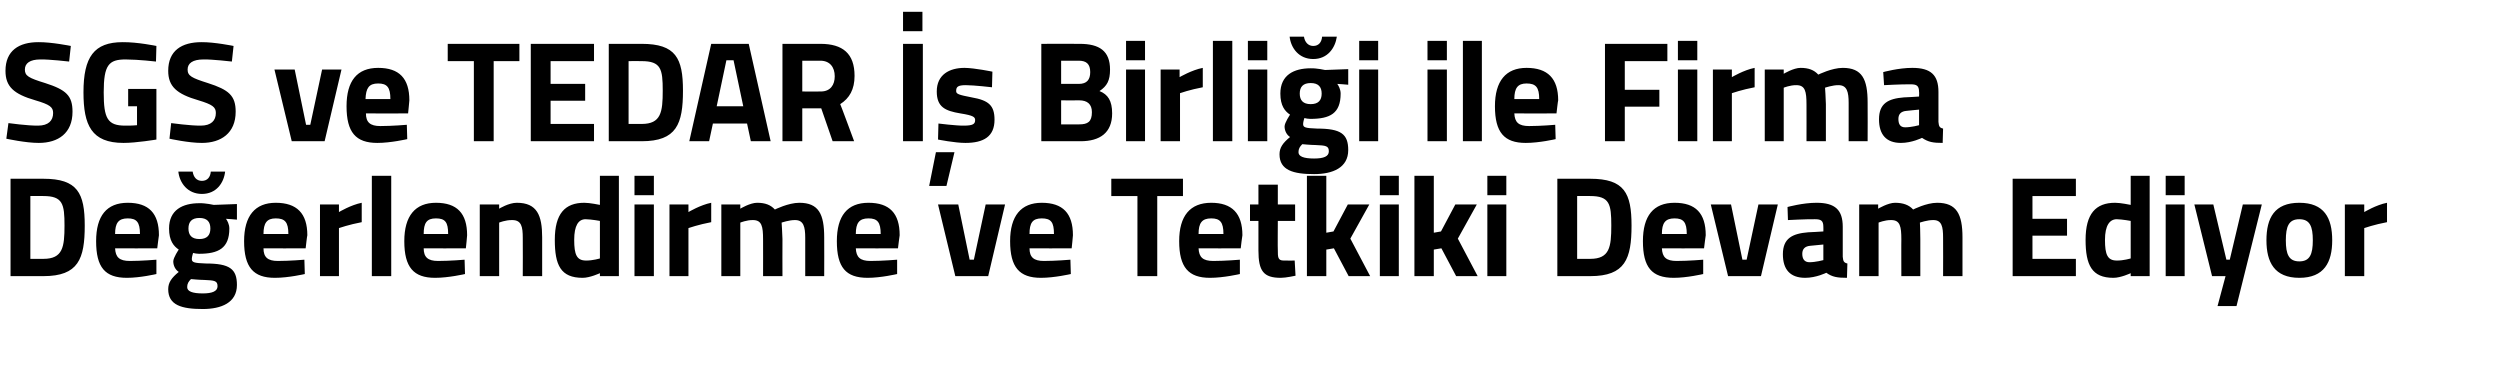 <?xml version="1.0" standalone="no"?><!DOCTYPE svg PUBLIC "-//W3C//DTD SVG 1.1//EN" "http://www.w3.org/Graphics/SVG/1.1/DTD/svg11.dtd"><svg xmlns="http://www.w3.org/2000/svg" version="1.1" width="593px" height="90.5px" viewBox="0 0 593 90.5">  <desc>SGS ve TEDAR Birli i ile Firma De erlendirme ve Tetkiki Devam Ediyor</desc>  <defs/>  <g id="Polygon191911">    <path d="M 2.5 65.5 L 2.5 42.4 C 2.5 42.4 10.3 42.38 10.3 42.4 C 18.4 42.4 20.1 45.8 20.1 53.5 C 20.1 61.4 18.6 65.5 10.3 65.5 C 10.3 65.5 2.5 65.5 2.5 65.5 Z M 10.3 46.5 C 10.3 46.46 7.2 46.5 7.2 46.5 L 7.2 61.4 C 7.2 61.4 10.3 61.42 10.3 61.4 C 14.9 61.4 15.3 58.6 15.3 53.5 C 15.3 48.4 14.9 46.5 10.3 46.5 Z M 37.1 61.6 L 37.1 65 C 37.1 65 33.22 65.91 30.1 65.9 C 24.9 65.9 22.8 63.4 22.8 57.2 C 22.8 51.2 25.3 48.1 30.3 48.1 C 35.3 48.1 37.7 50.6 37.7 55.8 C 37.68 55.78 37.3 58.9 37.3 58.9 C 37.3 58.9 27.34 58.94 27.3 58.9 C 27.4 61 28.3 61.9 30.8 61.9 C 33.56 61.9 37.1 61.6 37.1 61.6 Z M 33.2 55.5 C 33.2 52.7 32.4 51.8 30.3 51.8 C 28.1 51.8 27.3 52.9 27.3 55.5 C 27.3 55.5 33.2 55.5 33.2 55.5 Z M 39.9 68.6 C 39.9 67 40.7 65.9 42.4 64.5 C 41.6 64 41.1 63 41.1 62 C 41.1 61.1 42.4 59.2 42.4 59.2 C 41.2 58.4 40.1 57.1 40.1 54.2 C 40.1 49.8 43.3 48.2 47.3 48.2 C 48.75 48.16 50.7 48.6 50.7 48.6 L 56.2 48.4 L 56.2 52.1 C 56.2 52.1 53.61 51.87 53.6 51.9 C 53.9 52.3 54.4 53.2 54.4 54.2 C 54.4 58.9 51.8 60.2 47.2 60.2 C 46.8 60.2 46.1 60.1 45.8 60 C 45.8 60 45.5 60.9 45.5 61.4 C 45.5 62.2 45.9 62.4 48.8 62.5 C 54.5 62.5 56.2 63.8 56.2 67.6 C 56.2 71.8 52.5 73.3 48.1 73.3 C 43.1 73.3 39.9 72.4 39.9 68.6 Z M 45.3 66.2 C 44.7 66.8 44.4 67.3 44.4 68.1 C 44.4 69.1 45.6 69.6 48.1 69.6 C 50.3 69.6 51.6 69.1 51.6 67.9 C 51.6 66.6 50.9 66.5 48.4 66.4 C 47.4 66.4 45.3 66.2 45.3 66.2 Z M 49.9 54.2 C 49.9 52.6 49.1 51.7 47.3 51.7 C 45.5 51.7 44.7 52.6 44.7 54.2 C 44.7 55.8 45.5 56.7 47.3 56.7 C 49.1 56.7 49.9 55.8 49.9 54.2 Z M 45.7 40.7 C 45.9 42 46.6 42.9 47.9 42.9 C 49.2 42.9 49.9 42 50 40.7 C 50 40.7 53.4 40.7 53.4 40.7 C 53.1 43.4 51.3 46 47.9 46 C 44.5 46 42.6 43.4 42.3 40.7 C 42.3 40.7 45.7 40.7 45.7 40.7 Z M 72.2 61.6 L 72.3 65 C 72.3 65 68.4 65.91 65.2 65.9 C 60.1 65.9 57.9 63.4 57.9 57.2 C 57.9 51.2 60.5 48.1 65.4 48.1 C 70.4 48.1 72.9 50.6 72.9 55.8 C 72.85 55.78 72.5 58.9 72.5 58.9 C 72.5 58.9 62.51 58.94 62.5 58.9 C 62.5 61 63.5 61.9 65.9 61.9 C 68.74 61.9 72.2 61.6 72.2 61.6 Z M 68.4 55.5 C 68.4 52.7 67.6 51.8 65.4 51.8 C 63.3 51.8 62.5 52.9 62.5 55.5 C 62.5 55.5 68.4 55.5 68.4 55.5 Z M 75.9 48.5 L 80.4 48.5 L 80.4 50.3 C 80.4 50.3 83.24 48.6 85.8 48.1 C 85.8 48.1 85.8 52.7 85.8 52.7 C 82.83 53.26 80.4 54.1 80.4 54.1 L 80.4 65.5 L 75.9 65.5 L 75.9 48.5 Z M 88.2 41.7 L 92.8 41.7 L 92.8 65.5 L 88.2 65.5 L 88.2 41.7 Z M 110.2 61.6 L 110.3 65 C 110.3 65 106.38 65.91 103.2 65.9 C 98.1 65.9 95.9 63.4 95.9 57.2 C 95.9 51.2 98.5 48.1 103.4 48.1 C 108.4 48.1 110.8 50.6 110.8 55.8 C 110.84 55.78 110.5 58.9 110.5 58.9 C 110.5 58.9 100.5 58.94 100.5 58.9 C 100.5 61 101.5 61.9 103.9 61.9 C 106.72 61.9 110.2 61.6 110.2 61.6 Z M 106.3 55.5 C 106.3 52.7 105.6 51.8 103.4 51.8 C 101.2 51.8 100.5 52.9 100.5 55.5 C 100.5 55.5 106.3 55.5 106.3 55.5 Z M 113.8 65.5 L 113.8 48.5 L 118.4 48.5 L 118.4 49.5 C 118.4 49.5 120.68 48.09 122.6 48.1 C 127.4 48.1 128.6 51.1 128.6 56.3 C 128.6 56.29 128.6 65.5 128.6 65.5 L 124 65.5 C 124 65.5 124.04 56.42 124 56.4 C 124 53.8 123.7 52.2 121.5 52.2 C 119.9 52.17 118.4 52.8 118.4 52.8 L 118.4 65.5 L 113.8 65.5 Z M 146.8 65.5 L 142.3 65.5 L 142.3 64.8 C 142.3 64.8 139.91 65.91 138.2 65.9 C 133 65.9 131.6 62.9 131.6 56.9 C 131.6 50.7 134 48.1 138.6 48.1 C 139.85 48.09 142.3 48.6 142.3 48.6 L 142.3 41.7 L 146.8 41.7 L 146.8 65.5 Z M 142.3 61.3 L 142.3 52.4 C 142.3 52.4 140.39 52.04 138.9 52 C 137.2 52 136.2 53.5 136.2 56.9 C 136.2 60.4 136.8 61.8 139 61.8 C 140.56 61.83 142.3 61.3 142.3 61.3 Z M 150.5 48.5 L 155.1 48.5 L 155.1 65.5 L 150.5 65.5 L 150.5 48.5 Z M 150.5 41.7 L 155.1 41.7 L 155.1 46.3 L 150.5 46.3 L 150.5 41.7 Z M 158.8 48.5 L 163.3 48.5 L 163.3 50.3 C 163.3 50.3 166.14 48.6 168.7 48.1 C 168.7 48.1 168.7 52.7 168.7 52.7 C 165.73 53.26 163.3 54.1 163.3 54.1 L 163.3 65.5 L 158.8 65.5 L 158.8 48.5 Z M 171.1 65.5 L 171.1 48.5 L 175.6 48.5 L 175.6 49.5 C 175.6 49.5 177.92 48.09 179.6 48.1 C 181.5 48.1 182.8 48.6 183.8 49.7 C 183.8 49.7 187 48.1 189.6 48.1 C 194.2 48.1 195.5 50.8 195.5 56.3 C 195.53 56.29 195.5 65.5 195.5 65.5 L 191 65.5 C 191 65.5 190.98 56.42 191 56.4 C 191 53.8 190.6 52.2 188.6 52.2 C 187.24 52.17 185.4 52.8 185.4 52.8 C 185.4 52.8 185.57 55.37 185.6 56.7 C 185.57 56.69 185.6 65.5 185.6 65.5 L 181 65.5 C 181 65.5 181.02 56.76 181 56.8 C 181 53.7 180.7 52.2 178.6 52.2 C 177.14 52.17 175.6 52.8 175.6 52.8 L 175.6 65.5 L 171.1 65.5 Z M 212.8 61.6 L 212.8 65 C 212.8 65 208.93 65.91 205.8 65.9 C 200.6 65.9 198.5 63.4 198.5 57.2 C 198.5 51.2 201 48.1 206 48.1 C 211 48.1 213.4 50.6 213.4 55.8 C 213.38 55.78 213 58.9 213 58.9 C 213 58.9 203.05 58.94 203 58.9 C 203.1 61 204 61.9 206.5 61.9 C 209.27 61.9 212.8 61.6 212.8 61.6 Z M 208.9 55.5 C 208.9 52.7 208.1 51.8 206 51.8 C 203.8 51.8 203 52.9 203 55.5 C 203 55.5 208.9 55.5 208.9 55.5 Z M 227.3 48.5 L 230 61.6 L 231 61.6 L 233.8 48.5 L 238.4 48.5 L 234.4 65.5 L 226.6 65.5 L 222.5 48.5 L 227.3 48.5 Z M 253.9 61.6 L 254 65 C 254 65 250.07 65.91 246.9 65.9 C 241.8 65.9 239.6 63.4 239.6 57.2 C 239.6 51.2 242.2 48.1 247.1 48.1 C 252.1 48.1 254.5 50.6 254.5 55.8 C 254.53 55.78 254.2 58.9 254.2 58.9 C 254.2 58.9 244.19 58.94 244.2 58.9 C 244.2 61 245.2 61.9 247.6 61.9 C 250.41 61.9 253.9 61.6 253.9 61.6 Z M 250 55.5 C 250 52.7 249.3 51.8 247.1 51.8 C 244.9 51.8 244.2 52.9 244.2 55.5 C 244.2 55.5 250 55.5 250 55.5 Z M 263.6 42.4 L 280.6 42.4 L 280.6 46.5 L 274.5 46.5 L 274.5 65.5 L 269.8 65.5 L 269.8 46.5 L 263.6 46.5 L 263.6 42.4 Z M 294.1 61.6 L 294.1 65 C 294.1 65 290.21 65.91 287 65.9 C 281.9 65.9 279.7 63.4 279.7 57.2 C 279.7 51.2 282.3 48.1 287.3 48.1 C 292.2 48.1 294.7 50.6 294.7 55.8 C 294.66 55.78 294.3 58.9 294.3 58.9 C 294.3 58.9 284.33 58.94 284.3 58.9 C 284.4 61 285.3 61.9 287.8 61.9 C 290.55 61.9 294.1 61.6 294.1 61.6 Z M 290.2 55.5 C 290.2 52.7 289.4 51.8 287.3 51.8 C 285.1 51.8 284.3 52.9 284.3 55.5 C 284.3 55.5 290.2 55.5 290.2 55.5 Z M 303.1 52.4 C 303.1 52.4 303.05 59.35 303.1 59.3 C 303.1 61 303.1 61.8 304.5 61.8 C 305.43 61.83 307.1 61.8 307.1 61.8 L 307.3 65.4 C 307.3 65.4 304.99 65.91 303.8 65.9 C 299.7 65.9 298.5 64.3 298.5 59.4 C 298.5 59.45 298.5 52.4 298.5 52.4 L 296.5 52.4 L 296.5 48.5 L 298.5 48.5 L 298.5 43.8 L 303.1 43.8 L 303.1 48.5 L 307.2 48.5 L 307.2 52.4 L 303.1 52.4 Z M 310 65.5 L 310 41.7 L 314.6 41.7 L 314.6 55.2 L 316.3 54.9 L 319.7 48.5 L 324.8 48.5 L 320.3 56.6 L 325 65.5 L 319.9 65.5 L 316.4 58.9 L 314.6 59.2 L 314.6 65.5 L 310 65.5 Z M 327.3 48.5 L 331.8 48.5 L 331.8 65.5 L 327.3 65.5 L 327.3 48.5 Z M 327.3 41.7 L 331.8 41.7 L 331.8 46.3 L 327.3 46.3 L 327.3 41.7 Z M 335.5 65.5 L 335.5 41.7 L 340.1 41.7 L 340.1 55.2 L 341.8 54.9 L 345.2 48.5 L 350.3 48.5 L 345.8 56.6 L 350.5 65.5 L 345.4 65.5 L 341.9 58.9 L 340.1 59.2 L 340.1 65.5 L 335.5 65.5 Z M 352.8 48.5 L 357.3 48.5 L 357.3 65.5 L 352.8 65.5 L 352.8 48.5 Z M 352.8 41.7 L 357.3 41.7 L 357.3 46.3 L 352.8 46.3 L 352.8 41.7 Z M 369.4 65.5 L 369.4 42.4 C 369.4 42.4 377.21 42.38 377.2 42.4 C 385.3 42.4 387 45.8 387 53.5 C 387 61.4 385.5 65.5 377.2 65.5 C 377.21 65.5 369.4 65.5 369.4 65.5 Z M 377.2 46.5 C 377.21 46.46 374.1 46.5 374.1 46.5 L 374.1 61.4 C 374.1 61.4 377.21 61.42 377.2 61.4 C 381.8 61.4 382.2 58.6 382.2 53.5 C 382.2 48.4 381.8 46.5 377.2 46.5 Z M 404 61.6 L 404 65 C 404 65 400.13 65.91 397 65.9 C 391.8 65.9 389.7 63.4 389.7 57.2 C 389.7 51.2 392.2 48.1 397.2 48.1 C 402.2 48.1 404.6 50.6 404.6 55.8 C 404.58 55.78 404.2 58.9 404.2 58.9 C 404.2 58.9 394.25 58.94 394.2 58.9 C 394.3 61 395.2 61.9 397.7 61.9 C 400.47 61.9 404 61.6 404 61.6 Z M 400.1 55.5 C 400.1 52.7 399.3 51.8 397.2 51.8 C 395 51.8 394.2 52.9 394.2 55.5 C 394.2 55.5 400.1 55.5 400.1 55.5 Z M 410.6 48.5 L 413.3 61.6 L 414.3 61.6 L 417.1 48.5 L 421.7 48.5 L 417.7 65.5 L 409.9 65.5 L 405.8 48.5 L 410.6 48.5 Z M 437.1 60.9 C 437.2 61.9 437.3 62.3 438.2 62.5 C 438.2 62.5 438.1 65.9 438.1 65.9 C 435.8 65.9 434.6 65.7 433.2 64.7 C 433.2 64.7 430.8 65.9 428.2 65.9 C 424.6 65.9 422.9 63.9 422.9 60.3 C 422.9 56.5 425.2 55.4 428.9 55.1 C 428.9 55.13 432.5 54.9 432.5 54.9 C 432.5 54.9 432.53 53.8 432.5 53.8 C 432.5 52.3 431.9 52 430.5 52 C 428.28 51.97 424.1 52.2 424.1 52.2 L 424 49.1 C 424 49.1 427.64 48.09 430.9 48.1 C 435.3 48.1 437.1 49.8 437.1 53.8 C 437.1 53.8 437.1 60.9 437.1 60.9 Z M 429.4 58.3 C 428.2 58.4 427.5 59 427.5 60.2 C 427.5 61.4 428 62.2 429.2 62.2 C 430.66 62.2 432.5 61.7 432.5 61.7 L 432.5 58 C 432.5 58 429.44 58.29 429.4 58.3 Z M 441 65.5 L 441 48.5 L 445.5 48.5 L 445.5 49.5 C 445.5 49.5 447.87 48.09 449.5 48.1 C 451.4 48.1 452.8 48.6 453.8 49.7 C 453.8 49.7 456.9 48.1 459.5 48.1 C 464.1 48.1 465.5 50.8 465.5 56.3 C 465.49 56.29 465.5 65.5 465.5 65.5 L 460.9 65.5 C 460.9 65.5 460.93 56.42 460.9 56.4 C 460.9 53.8 460.6 52.2 458.6 52.2 C 457.19 52.17 455.4 52.8 455.4 52.8 C 455.4 52.8 455.52 55.37 455.5 56.7 C 455.52 56.69 455.5 65.5 455.5 65.5 L 451 65.5 C 451 65.5 450.97 56.76 451 56.8 C 451 53.7 450.7 52.2 448.6 52.2 C 447.09 52.17 445.6 52.8 445.6 52.8 L 445.6 65.5 L 441 65.5 Z M 477.4 42.4 L 492.4 42.4 L 492.4 46.5 L 482.1 46.5 L 482.1 51.9 L 490.3 51.9 L 490.3 55.9 L 482.1 55.9 L 482.1 61.4 L 492.4 61.4 L 492.4 65.5 L 477.4 65.5 L 477.4 42.4 Z M 509.9 65.5 L 505.4 65.5 L 505.4 64.8 C 505.4 64.8 503.04 65.91 501.3 65.9 C 496.2 65.9 494.7 62.9 494.7 56.9 C 494.7 50.7 497.1 48.1 501.7 48.1 C 502.97 48.09 505.4 48.6 505.4 48.6 L 505.4 41.7 L 509.9 41.7 L 509.9 65.5 Z M 505.4 61.3 L 505.4 52.4 C 505.4 52.4 503.51 52.04 502.1 52 C 500.4 52 499.3 53.5 499.3 56.9 C 499.3 60.4 499.9 61.8 502.1 61.8 C 503.68 61.83 505.4 61.3 505.4 61.3 Z M 513.7 48.5 L 518.2 48.5 L 518.2 65.5 L 513.7 65.5 L 513.7 48.5 Z M 513.7 41.7 L 518.2 41.7 L 518.2 46.3 L 513.7 46.3 L 513.7 41.7 Z M 525 48.5 L 528.1 61.6 L 528.9 61.6 L 532 48.5 L 536.5 48.5 L 530.5 72.6 L 526 72.6 L 527.9 65.5 L 524.7 65.5 L 520.5 48.5 L 525 48.5 Z M 553.2 57 C 553.2 62.2 551.3 65.9 545.4 65.9 C 539.5 65.9 537.6 62.2 537.6 57 C 537.6 51.7 539.5 48.1 545.4 48.1 C 551.3 48.1 553.2 51.7 553.2 57 Z M 548.6 57 C 548.6 53.7 547.9 52 545.4 52 C 542.9 52 542.2 53.7 542.2 57 C 542.2 60.3 542.9 62 545.4 62 C 547.9 62 548.6 60.3 548.6 57 Z M 556.2 48.5 L 560.8 48.5 L 560.8 50.3 C 560.8 50.3 563.62 48.6 566.2 48.1 C 566.2 48.1 566.2 52.7 566.2 52.7 C 563.21 53.26 560.8 54.1 560.8 54.1 L 560.8 65.5 L 556.2 65.5 L 556.2 48.5 Z " stroke="none" fill="#000"/>  </g>  <g id="Polygon191910">    <path d="M 16.4 14.6 C 16.4 14.6 11.59 14.05 9.6 14.1 C 7.1 14.1 5.9 15 5.9 16.5 C 5.9 18 6.8 18.5 10.7 19.7 C 15.7 21.3 17.2 22.7 17.2 26.5 C 17.2 31.6 13.8 33.9 9.2 33.9 C 6.09 33.91 1.5 32.9 1.5 32.9 L 2 29.2 C 2 29.2 6.56 29.83 9 29.8 C 11.5 29.8 12.6 28.6 12.6 26.8 C 12.6 25.4 11.8 24.8 8.4 23.8 C 3.2 22.3 1.3 20.5 1.3 16.8 C 1.3 12 4.5 10 9.1 10 C 12.24 9.97 16.8 10.9 16.8 10.9 L 16.4 14.6 Z M 30.4 21.1 L 37.1 21.1 L 37.1 33.1 C 37.1 33.1 32.29 33.91 29.3 33.9 C 21.7 33.9 19.8 29.7 19.8 21.9 C 19.8 13.5 22.3 10 29.1 10 C 32.66 9.97 37.1 10.9 37.1 10.9 L 37 14.6 C 37 14.6 32.93 14.12 29.8 14.1 C 25.8 14.1 24.6 15.4 24.6 21.9 C 24.6 28.1 25.5 29.8 29.7 29.8 C 31.1 29.83 32.5 29.7 32.5 29.7 L 32.5 25.2 L 30.4 25.2 L 30.4 21.1 Z M 55 14.6 C 55 14.6 50.23 14.05 48.3 14.1 C 45.7 14.1 44.5 15 44.5 16.5 C 44.5 18 45.5 18.5 49.3 19.7 C 54.3 21.3 55.9 22.7 55.9 26.5 C 55.9 31.6 52.4 33.9 47.9 33.9 C 44.72 33.91 40.2 32.9 40.2 32.9 L 40.6 29.2 C 40.6 29.2 45.2 29.83 47.6 29.8 C 50.1 29.8 51.2 28.6 51.2 26.8 C 51.2 25.4 50.4 24.8 47.1 23.8 C 41.9 22.3 39.9 20.5 39.9 16.8 C 39.9 12 43.1 10 47.8 10 C 50.87 9.97 55.4 10.9 55.4 10.9 L 55 14.6 Z M 69.9 16.5 L 72.6 29.6 L 73.6 29.6 L 76.4 16.5 L 81 16.5 L 77 33.5 L 69.2 33.5 L 65.1 16.5 L 69.9 16.5 Z M 96.5 29.6 L 96.6 33 C 96.6 33 92.66 33.91 89.5 33.9 C 84.4 33.9 82.2 31.4 82.2 25.2 C 82.2 19.2 84.7 16.1 89.7 16.1 C 94.7 16.1 97.1 18.6 97.1 23.8 C 97.12 23.78 96.8 26.9 96.8 26.9 C 96.8 26.9 86.78 26.94 86.8 26.9 C 86.8 29 87.8 29.9 90.2 29.9 C 93 29.9 96.5 29.6 96.5 29.6 Z M 92.6 23.5 C 92.6 20.7 91.8 19.8 89.7 19.8 C 87.5 19.8 86.8 20.9 86.7 23.5 C 86.7 23.5 92.6 23.5 92.6 23.5 Z M 106.2 10.4 L 123.2 10.4 L 123.2 14.5 L 117.1 14.5 L 117.1 33.5 L 112.4 33.5 L 112.4 14.5 L 106.2 14.5 L 106.2 10.4 Z M 125.9 10.4 L 140.9 10.4 L 140.9 14.5 L 130.6 14.5 L 130.6 19.9 L 138.8 19.9 L 138.8 23.9 L 130.6 23.9 L 130.6 29.4 L 140.9 29.4 L 140.9 33.5 L 125.9 33.5 L 125.9 10.4 Z M 144.4 33.5 L 144.4 10.4 C 144.4 10.4 152.21 10.38 152.2 10.4 C 160.3 10.4 162 13.8 162 21.5 C 162 29.4 160.5 33.5 152.2 33.5 C 152.21 33.5 144.4 33.5 144.4 33.5 Z M 152.2 14.5 C 152.21 14.46 149.1 14.5 149.1 14.5 L 149.1 29.4 C 149.1 29.4 152.21 29.42 152.2 29.4 C 156.8 29.4 157.2 26.6 157.2 21.5 C 157.2 16.4 156.8 14.5 152.2 14.5 Z M 168.7 10.4 L 177.6 10.4 L 182.8 33.5 L 178.1 33.5 L 177.2 29.3 L 169.1 29.3 L 168.2 33.5 L 163.5 33.5 L 168.7 10.4 Z M 170 25.2 L 176.3 25.2 L 174 14.3 L 172.3 14.3 L 170 25.2 Z M 190.3 25.7 L 190.3 33.5 L 185.6 33.5 L 185.6 10.4 C 185.6 10.4 194.58 10.38 194.6 10.4 C 199.9 10.4 202.7 12.7 202.7 18 C 202.7 21.2 201.5 23.3 199.3 24.7 C 199.34 24.66 202.6 33.5 202.6 33.5 L 197.5 33.5 L 194.8 25.7 L 190.3 25.7 Z M 194.6 14.4 C 194.58 14.39 190.3 14.4 190.3 14.4 L 190.3 21.7 C 190.3 21.7 194.65 21.74 194.7 21.7 C 197 21.7 198 20.1 198 18.1 C 198 15.9 196.8 14.4 194.6 14.4 Z M 214.2 10.4 L 218.9 10.4 L 218.9 33.5 L 214.2 33.5 L 214.2 10.4 Z M 214.2 2.8 L 218.8 2.8 L 218.8 7.4 L 214.2 7.4 L 214.2 2.8 Z M 220.4 44.1 L 224.5 44.1 L 226.4 36.1 L 222 36.1 L 220.4 44.1 Z M 235.3 20.7 C 235.3 20.7 231.1 20.21 229.1 20.2 C 227.2 20.2 226.8 20.6 226.8 21.6 C 226.8 22.3 227.4 22.5 230.5 23.1 C 234.5 23.8 235.9 25 235.9 28.4 C 235.9 32.4 233.3 33.9 229 33.9 C 226.51 33.91 222.5 33.1 222.5 33.1 L 222.6 29.3 C 222.6 29.3 226.85 29.83 228.6 29.8 C 230.8 29.8 231.3 29.4 231.3 28.5 C 231.3 27.8 231 27.4 227.8 26.9 C 224.2 26.3 222.2 25.4 222.2 21.7 C 222.2 17.7 225.2 16.1 228.8 16.1 C 231.24 16.13 235.4 17 235.4 17 L 235.3 20.7 Z M 256.1 10.4 C 260.8 10.4 263.3 12.1 263.3 16.5 C 263.3 19.1 262.6 20.4 260.8 21.6 C 262.8 22.4 263.8 23.9 263.8 26.9 C 263.8 31.5 260.9 33.5 256.3 33.5 C 256.26 33.5 247 33.5 247 33.5 L 247 10.4 C 247 10.4 256.13 10.38 256.1 10.4 Z M 251.7 23.8 L 251.7 29.5 C 251.7 29.5 256.02 29.49 256 29.5 C 258 29.5 259 28.9 259 26.6 C 259 24.7 257.9 23.8 256 23.8 C 256.02 23.84 251.7 23.8 251.7 23.8 Z M 251.7 14.4 L 251.7 19.9 C 251.7 19.9 255.92 19.9 255.9 19.9 C 257.8 19.9 258.6 18.9 258.6 17.1 C 258.6 15.2 257.7 14.4 255.9 14.4 C 255.89 14.39 251.7 14.4 251.7 14.4 Z M 267.1 16.5 L 271.6 16.5 L 271.6 33.5 L 267.1 33.5 L 267.1 16.5 Z M 267.1 9.7 L 271.6 9.7 L 271.6 14.3 L 267.1 14.3 L 267.1 9.7 Z M 275.3 16.5 L 279.8 16.5 L 279.8 18.3 C 279.8 18.3 282.69 16.6 285.3 16.1 C 285.3 16.1 285.3 20.7 285.3 20.7 C 282.28 21.26 279.9 22.1 279.9 22.1 L 279.9 33.5 L 275.3 33.5 L 275.3 16.5 Z M 287.7 9.7 L 292.3 9.7 L 292.3 33.5 L 287.7 33.5 L 287.7 9.7 Z M 296 16.5 L 300.6 16.5 L 300.6 33.5 L 296 33.5 L 296 16.5 Z M 296 9.7 L 300.6 9.7 L 300.6 14.3 L 296 14.3 L 296 9.7 Z M 303.5 36.6 C 303.5 35 304.3 33.9 306 32.5 C 305.2 32 304.7 31 304.7 30 C 304.7 29.1 306 27.2 306 27.2 C 304.8 26.4 303.7 25.1 303.7 22.2 C 303.7 17.8 306.9 16.2 310.9 16.2 C 312.36 16.16 314.3 16.6 314.3 16.6 L 319.8 16.4 L 319.8 20.1 C 319.8 20.1 317.22 19.87 317.2 19.9 C 317.5 20.3 318 21.2 318 22.2 C 318 26.9 315.5 28.2 310.8 28.2 C 310.4 28.2 309.7 28.1 309.4 28 C 309.4 28 309.1 28.9 309.1 29.4 C 309.1 30.2 309.5 30.4 312.4 30.5 C 318.1 30.5 319.8 31.8 319.8 35.6 C 319.8 39.8 316.1 41.3 311.7 41.3 C 306.8 41.3 303.5 40.4 303.5 36.6 Z M 308.9 34.2 C 308.3 34.8 308 35.3 308 36.1 C 308 37.1 309.2 37.6 311.7 37.6 C 314 37.6 315.2 37.1 315.2 35.9 C 315.2 34.6 314.5 34.5 312 34.4 C 311 34.4 308.9 34.2 308.9 34.2 Z M 313.5 22.2 C 313.5 20.6 312.7 19.7 310.9 19.7 C 309.1 19.7 308.3 20.6 308.3 22.2 C 308.3 23.8 309.1 24.7 310.9 24.7 C 312.7 24.7 313.5 23.8 313.5 22.2 Z M 309.3 8.7 C 309.5 10 310.3 10.9 311.5 10.9 C 312.8 10.9 313.5 10 313.6 8.7 C 313.6 8.7 317.1 8.7 317.1 8.7 C 316.7 11.4 314.9 14 311.5 14 C 308.1 14 306.2 11.4 305.9 8.7 C 305.9 8.7 309.3 8.7 309.3 8.7 Z M 322.4 16.5 L 326.9 16.5 L 326.9 33.5 L 322.4 33.5 L 322.4 16.5 Z M 322.4 9.7 L 326.9 9.7 L 326.9 14.3 L 322.4 14.3 L 322.4 9.7 Z M 338.6 16.5 L 343.2 16.5 L 343.2 33.5 L 338.6 33.5 L 338.6 16.5 Z M 338.6 9.7 L 343.2 9.7 L 343.2 14.3 L 338.6 14.3 L 338.6 9.7 Z M 347 9.7 L 351.5 9.7 L 351.5 33.5 L 347 33.5 L 347 9.7 Z M 368.9 29.6 L 369 33 C 369 33 365.1 33.91 361.9 33.9 C 356.8 33.9 354.6 31.4 354.6 25.2 C 354.6 19.2 357.2 16.1 362.1 16.1 C 367.1 16.1 369.6 18.6 369.6 23.8 C 369.55 23.78 369.2 26.9 369.2 26.9 C 369.2 26.9 359.22 26.94 359.2 26.9 C 359.3 29 360.2 29.9 362.7 29.9 C 365.44 29.9 368.9 29.6 368.9 29.6 Z M 365.1 23.5 C 365.1 20.7 364.3 19.8 362.1 19.8 C 360 19.8 359.2 20.9 359.2 23.5 C 359.2 23.5 365.1 23.5 365.1 23.5 Z M 380.7 10.4 L 395.5 10.4 L 395.5 14.5 L 385.4 14.5 L 385.4 21.3 L 393.6 21.3 L 393.6 25.3 L 385.4 25.3 L 385.4 33.5 L 380.7 33.5 L 380.7 10.4 Z M 398 16.5 L 402.6 16.5 L 402.6 33.5 L 398 33.5 L 398 16.5 Z M 398 9.7 L 402.6 9.7 L 402.6 14.3 L 398 14.3 L 398 9.7 Z M 406.3 16.5 L 410.8 16.5 L 410.8 18.3 C 410.8 18.3 413.64 16.6 416.2 16.1 C 416.2 16.1 416.2 20.7 416.2 20.7 C 413.23 21.26 410.8 22.1 410.8 22.1 L 410.8 33.5 L 406.3 33.5 L 406.3 16.5 Z M 418.6 33.5 L 418.6 16.5 L 423.1 16.5 L 423.1 17.5 C 423.1 17.5 425.43 16.09 427.1 16.1 C 429 16.1 430.3 16.6 431.3 17.7 C 431.3 17.7 434.5 16.1 437.1 16.1 C 441.7 16.1 443 18.8 443 24.3 C 443.04 24.29 443 33.5 443 33.5 L 438.5 33.5 C 438.5 33.5 438.48 24.42 438.5 24.4 C 438.5 21.8 438.1 20.2 436.1 20.2 C 434.74 20.17 432.9 20.8 432.9 20.8 C 432.9 20.8 433.08 23.37 433.1 24.7 C 433.08 24.69 433.1 33.5 433.1 33.5 L 428.5 33.5 C 428.5 33.5 428.52 24.76 428.5 24.8 C 428.5 21.7 428.2 20.2 426.1 20.2 C 424.64 20.17 423.1 20.8 423.1 20.8 L 423.1 33.5 L 418.6 33.5 Z M 459.8 28.9 C 459.9 29.9 460 30.3 460.9 30.5 C 460.9 30.5 460.8 33.9 460.8 33.9 C 458.5 33.9 457.4 33.7 455.9 32.7 C 455.9 32.7 453.5 33.9 450.9 33.9 C 447.4 33.9 445.7 31.9 445.7 28.3 C 445.7 24.5 447.9 23.4 451.6 23.1 C 451.61 23.13 455.2 22.9 455.2 22.9 C 455.2 22.9 455.25 21.8 455.2 21.8 C 455.2 20.3 454.6 20 453.2 20 C 451 19.97 446.9 20.2 446.9 20.2 L 446.7 17.1 C 446.7 17.1 450.35 16.09 453.6 16.1 C 458 16.1 459.8 17.8 459.8 21.8 C 459.8 21.8 459.8 28.9 459.8 28.9 Z M 452.2 26.3 C 451 26.4 450.3 27 450.3 28.2 C 450.3 29.4 450.7 30.2 451.9 30.2 C 453.38 30.2 455.2 29.7 455.2 29.7 L 455.2 26 C 455.2 26 452.16 26.29 452.2 26.3 Z " stroke="none" fill="#000"/>  </g></svg>